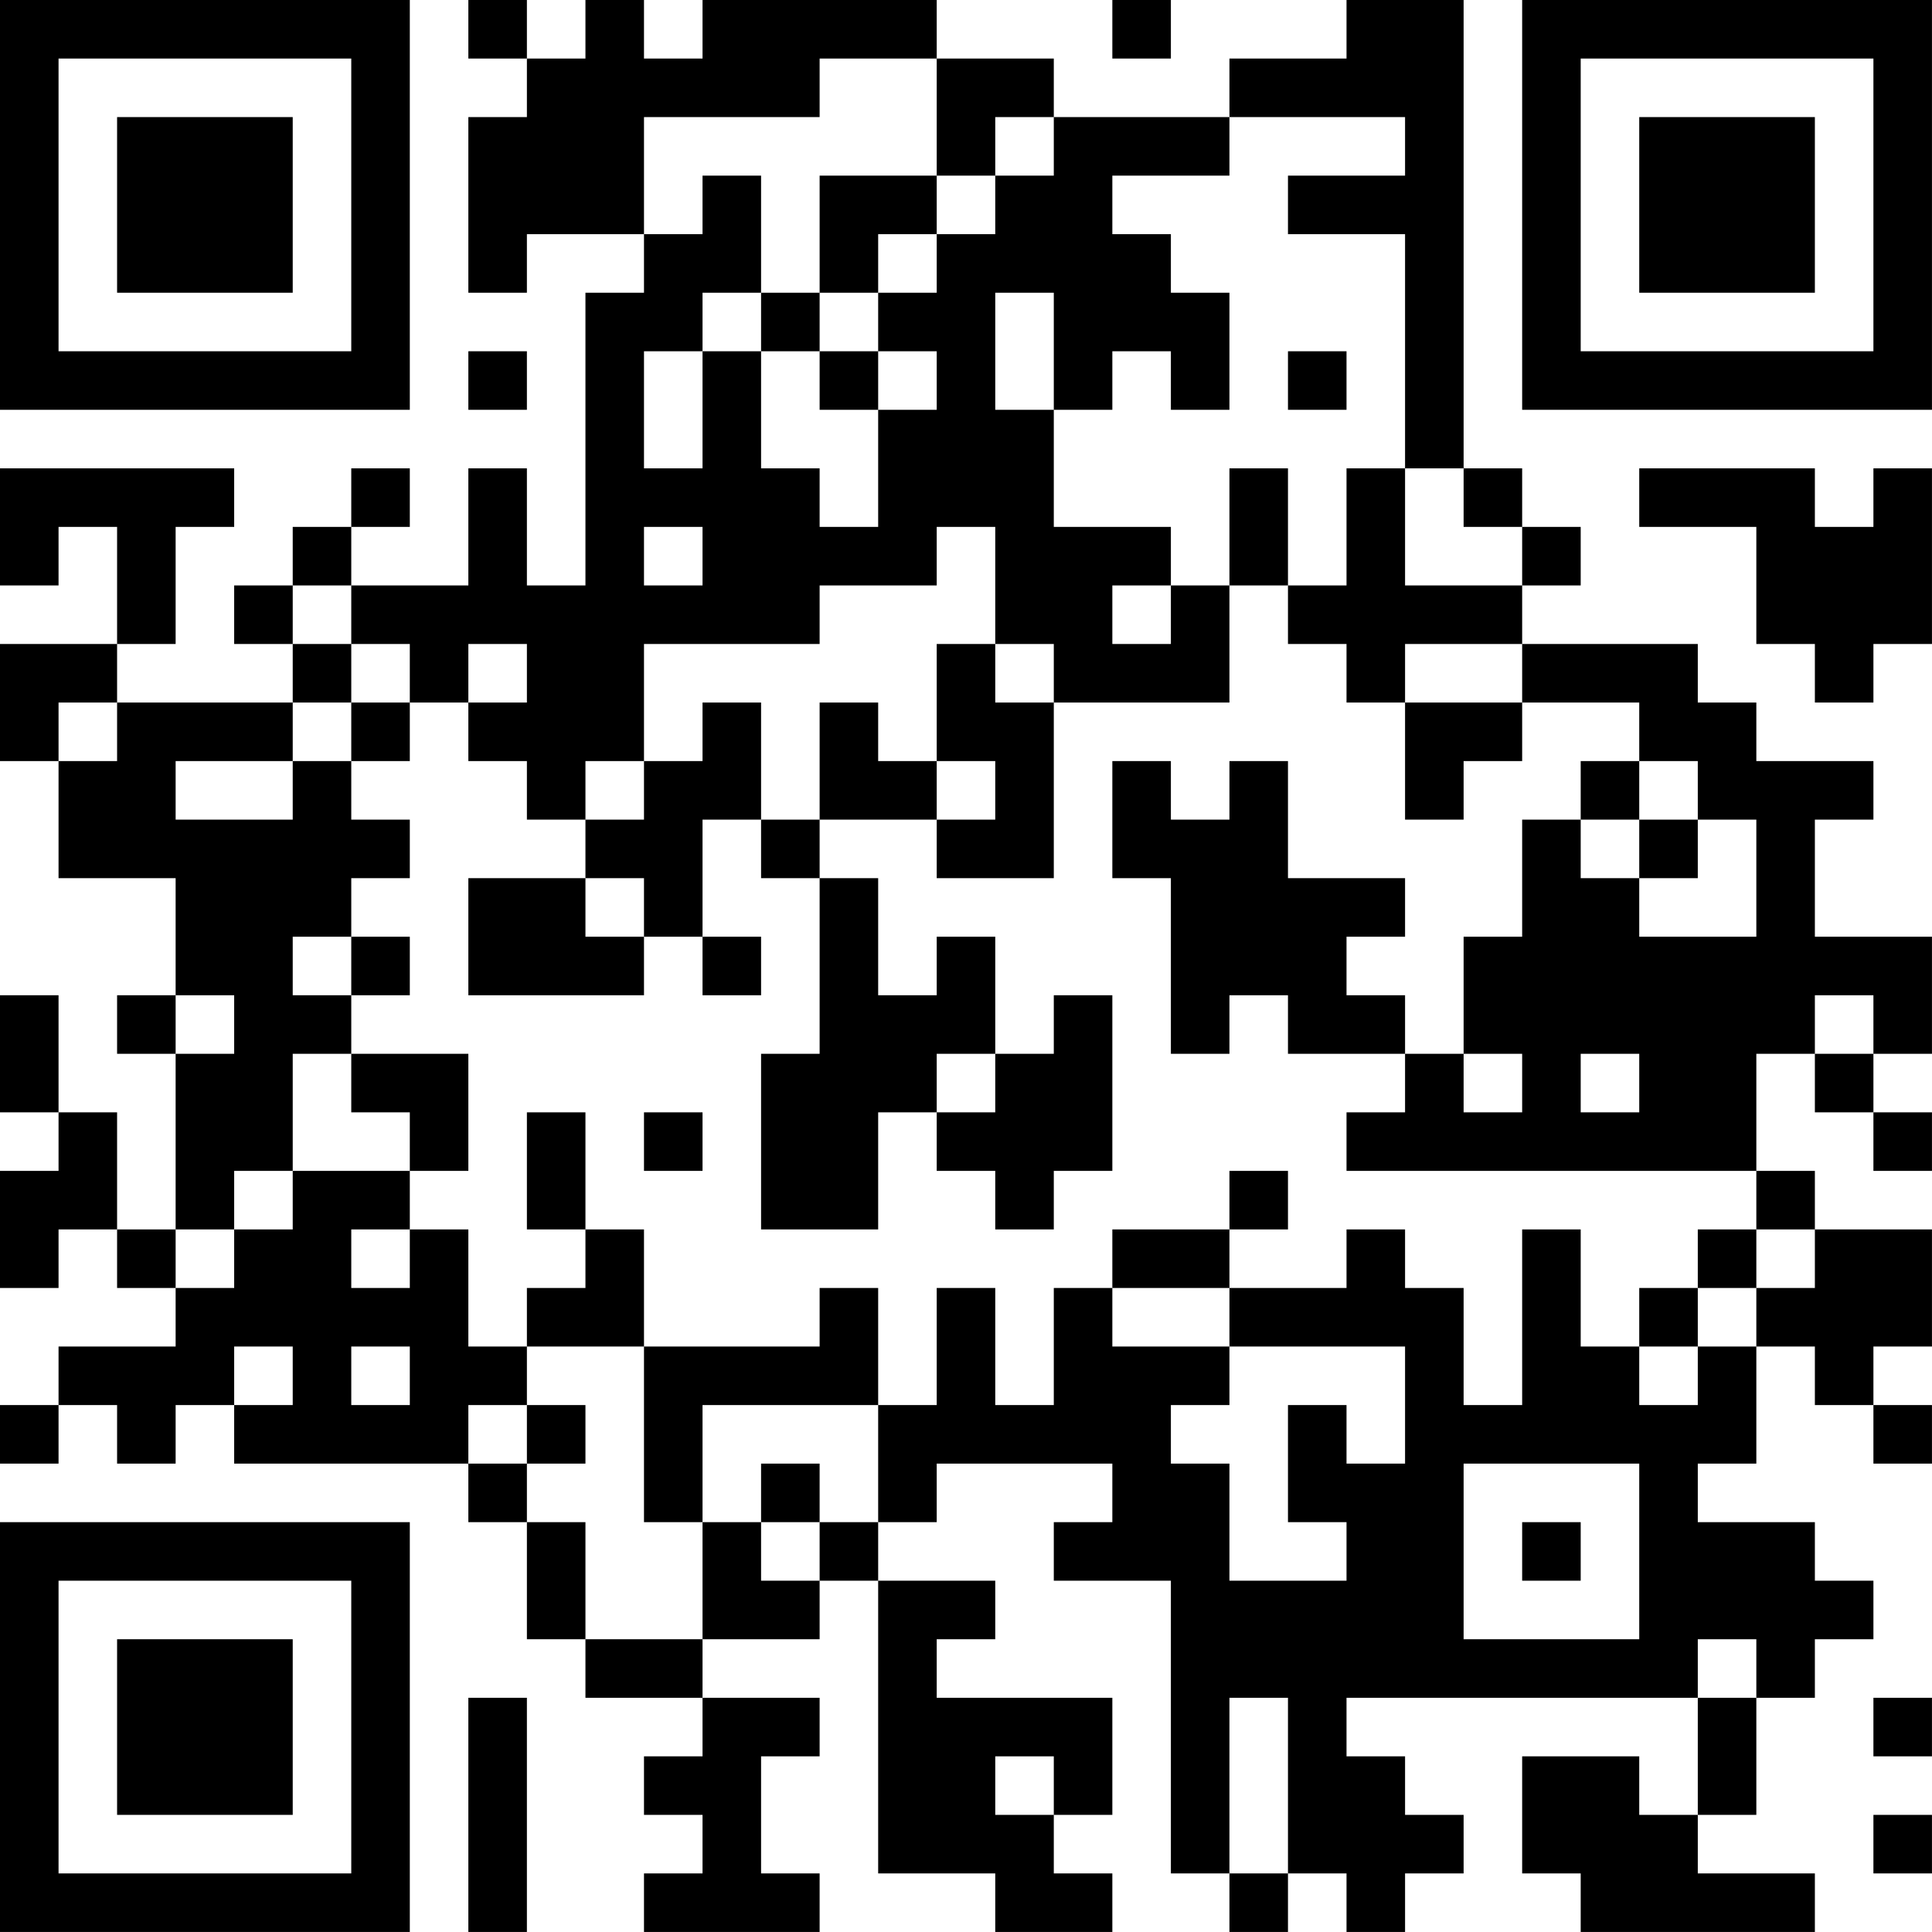 <?xml version="1.0" encoding="UTF-8"?>
<svg xmlns="http://www.w3.org/2000/svg" version="1.1" width="400" height="400" viewBox="0 0 400 400"><rect x="0" y="0" width="400" height="400" fill="#ffffff"/><g transform="scale(12.121)"><g transform="translate(0,0)"><path fill-rule="evenodd" d="M8 0L8 1L9 1L9 2L8 2L8 5L9 5L9 4L11 4L11 5L10 5L10 10L9 10L9 8L8 8L8 10L6 10L6 9L7 9L7 8L6 8L6 9L5 9L5 10L4 10L4 11L5 11L5 12L2 12L2 11L3 11L3 9L4 9L4 8L0 8L0 10L1 10L1 9L2 9L2 11L0 11L0 13L1 13L1 15L3 15L3 17L2 17L2 18L3 18L3 21L2 21L2 19L1 19L1 17L0 17L0 19L1 19L1 20L0 20L0 22L1 22L1 21L2 21L2 22L3 22L3 23L1 23L1 24L0 24L0 25L1 25L1 24L2 24L2 25L3 25L3 24L4 24L4 25L8 25L8 26L9 26L9 28L10 28L10 29L12 29L12 30L11 30L11 31L12 31L12 32L11 32L11 33L14 33L14 32L13 32L13 30L14 30L14 29L12 29L12 28L14 28L14 27L15 27L15 32L17 32L17 33L19 33L19 32L18 32L18 31L19 31L19 29L16 29L16 28L17 28L17 27L15 27L15 26L16 26L16 25L19 25L19 26L18 26L18 27L20 27L20 32L21 32L21 33L22 33L22 32L23 32L23 33L24 33L24 32L25 32L25 31L24 31L24 30L23 30L23 29L29 29L29 31L28 31L28 30L26 30L26 32L27 32L27 33L31 33L31 32L29 32L29 31L30 31L30 29L31 29L31 28L32 28L32 27L31 27L31 26L29 26L29 25L30 25L30 23L31 23L31 24L32 24L32 25L33 25L33 24L32 24L32 23L33 23L33 21L31 21L31 20L30 20L30 18L31 18L31 19L32 19L32 20L33 20L33 19L32 19L32 18L33 18L33 16L31 16L31 14L32 14L32 13L30 13L30 12L29 12L29 11L26 11L26 10L27 10L27 9L26 9L26 8L25 8L25 0L23 0L23 1L21 1L21 2L18 2L18 1L16 1L16 0L12 0L12 1L11 1L11 0L10 0L10 1L9 1L9 0ZM19 0L19 1L20 1L20 0ZM14 1L14 2L11 2L11 4L12 4L12 3L13 3L13 5L12 5L12 6L11 6L11 8L12 8L12 6L13 6L13 8L14 8L14 9L15 9L15 7L16 7L16 6L15 6L15 5L16 5L16 4L17 4L17 3L18 3L18 2L17 2L17 3L16 3L16 1ZM21 2L21 3L19 3L19 4L20 4L20 5L21 5L21 7L20 7L20 6L19 6L19 7L18 7L18 5L17 5L17 7L18 7L18 9L20 9L20 10L19 10L19 11L20 11L20 10L21 10L21 12L18 12L18 11L17 11L17 9L16 9L16 10L14 10L14 11L11 11L11 13L10 13L10 14L9 14L9 13L8 13L8 12L9 12L9 11L8 11L8 12L7 12L7 11L6 11L6 10L5 10L5 11L6 11L6 12L5 12L5 13L3 13L3 14L5 14L5 13L6 13L6 14L7 14L7 15L6 15L6 16L5 16L5 17L6 17L6 18L5 18L5 20L4 20L4 21L3 21L3 22L4 22L4 21L5 21L5 20L7 20L7 21L6 21L6 22L7 22L7 21L8 21L8 23L9 23L9 24L8 24L8 25L9 25L9 26L10 26L10 28L12 28L12 26L13 26L13 27L14 27L14 26L15 26L15 24L16 24L16 22L17 22L17 24L18 24L18 22L19 22L19 23L21 23L21 24L20 24L20 25L21 25L21 27L23 27L23 26L22 26L22 24L23 24L23 25L24 25L24 23L21 23L21 22L23 22L23 21L24 21L24 22L25 22L25 24L26 24L26 21L27 21L27 23L28 23L28 24L29 24L29 23L30 23L30 22L31 22L31 21L30 21L30 20L23 20L23 19L24 19L24 18L25 18L25 19L26 19L26 18L25 18L25 16L26 16L26 14L27 14L27 15L28 15L28 16L30 16L30 14L29 14L29 13L28 13L28 12L26 12L26 11L24 11L24 12L23 12L23 11L22 11L22 10L23 10L23 8L24 8L24 10L26 10L26 9L25 9L25 8L24 8L24 4L22 4L22 3L24 3L24 2ZM14 3L14 5L13 5L13 6L14 6L14 7L15 7L15 6L14 6L14 5L15 5L15 4L16 4L16 3ZM8 6L8 7L9 7L9 6ZM22 6L22 7L23 7L23 6ZM21 8L21 10L22 10L22 8ZM28 8L28 9L30 9L30 11L31 11L31 12L32 12L32 11L33 11L33 8L32 8L32 9L31 9L31 8ZM11 9L11 10L12 10L12 9ZM16 11L16 13L15 13L15 12L14 12L14 14L13 14L13 12L12 12L12 13L11 13L11 14L10 14L10 15L8 15L8 17L11 17L11 16L12 16L12 17L13 17L13 16L12 16L12 14L13 14L13 15L14 15L14 18L13 18L13 21L15 21L15 19L16 19L16 20L17 20L17 21L18 21L18 20L19 20L19 17L18 17L18 18L17 18L17 16L16 16L16 17L15 17L15 15L14 15L14 14L16 14L16 15L18 15L18 12L17 12L17 11ZM1 12L1 13L2 13L2 12ZM6 12L6 13L7 13L7 12ZM24 12L24 14L25 14L25 13L26 13L26 12ZM16 13L16 14L17 14L17 13ZM19 13L19 15L20 15L20 18L21 18L21 17L22 17L22 18L24 18L24 17L23 17L23 16L24 16L24 15L22 15L22 13L21 13L21 14L20 14L20 13ZM27 13L27 14L28 14L28 15L29 15L29 14L28 14L28 13ZM10 15L10 16L11 16L11 15ZM6 16L6 17L7 17L7 16ZM3 17L3 18L4 18L4 17ZM31 17L31 18L32 18L32 17ZM6 18L6 19L7 19L7 20L8 20L8 18ZM16 18L16 19L17 19L17 18ZM27 18L27 19L28 19L28 18ZM9 19L9 21L10 21L10 22L9 22L9 23L11 23L11 26L12 26L12 24L15 24L15 22L14 22L14 23L11 23L11 21L10 21L10 19ZM11 19L11 20L12 20L12 19ZM21 20L21 21L19 21L19 22L21 22L21 21L22 21L22 20ZM29 21L29 22L28 22L28 23L29 23L29 22L30 22L30 21ZM4 23L4 24L5 24L5 23ZM6 23L6 24L7 24L7 23ZM9 24L9 25L10 25L10 24ZM13 25L13 26L14 26L14 25ZM25 25L25 28L28 28L28 25ZM26 26L26 27L27 27L27 26ZM29 28L29 29L30 29L30 28ZM8 29L8 33L9 33L9 29ZM21 29L21 32L22 32L22 29ZM32 29L32 30L33 30L33 29ZM17 30L17 31L18 31L18 30ZM32 31L32 32L33 32L33 31ZM0 0L0 7L7 7L7 0ZM1 1L1 6L6 6L6 1ZM2 2L2 5L5 5L5 2ZM26 0L26 7L33 7L33 0ZM27 1L27 6L32 6L32 1ZM28 2L28 5L31 5L31 2ZM0 26L0 33L7 33L7 26ZM1 27L1 32L6 32L6 27ZM2 28L2 31L5 31L5 28Z" fill="#000000"/></g></g></svg>
